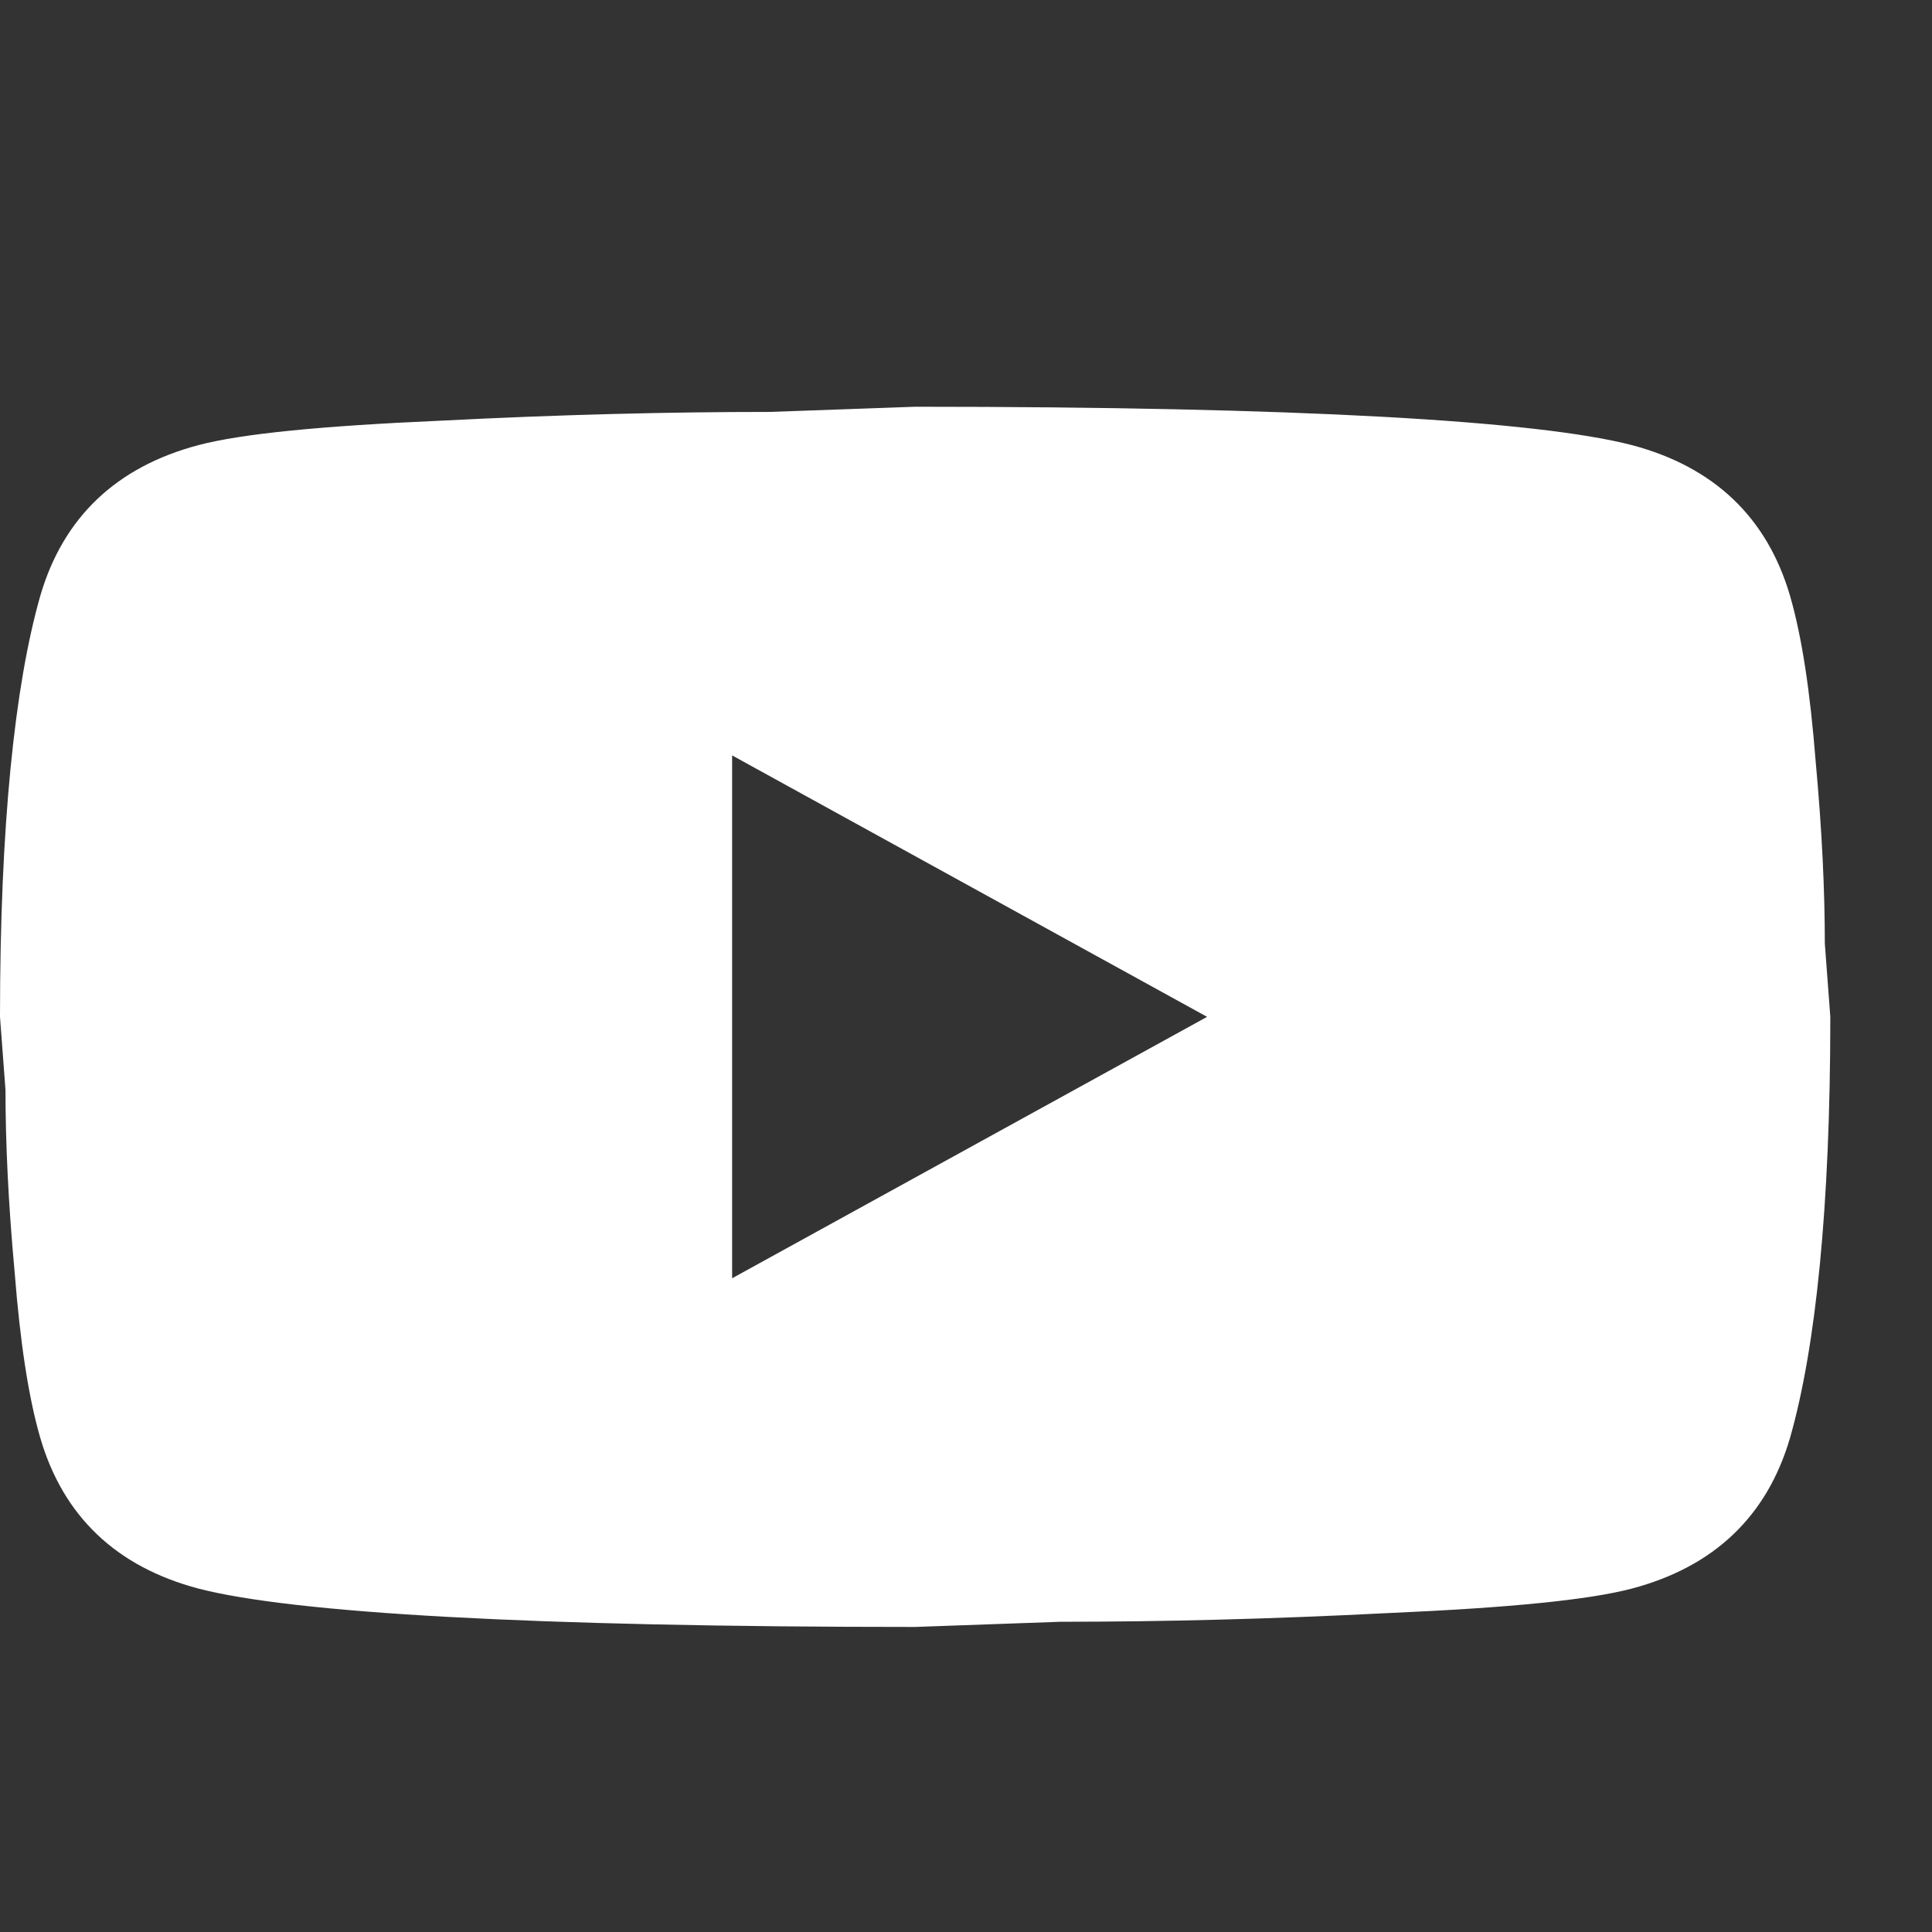 <svg width="19" height="19" viewBox="0 0 19 19" fill="none" xmlns="http://www.w3.org/2000/svg">
<rect x="0" y="0" width="19" height="19" fill="#333333" stroke="none"/>
<path d="M7.2 12.571L11.871 10L7.2 7.429V12.571ZM17.604 5.86C17.721 6.263 17.802 6.803 17.856 7.489C17.919 8.174 17.946 8.766 17.946 9.28L18 10C18 11.877 17.856 13.257 17.604 14.14C17.379 14.911 16.857 15.409 16.047 15.623C15.624 15.734 14.85 15.811 13.662 15.863C12.492 15.923 11.421 15.949 10.431 15.949L9 16C5.229 16 2.88 15.863 1.953 15.623C1.143 15.409 0.621 14.911 0.396 14.14C0.279 13.737 0.198 13.197 0.144 12.511C0.081 11.826 0.054 11.234 0.054 10.72L0 10C0 8.123 0.144 6.743 0.396 5.86C0.621 5.089 1.143 4.591 1.953 4.377C2.376 4.266 3.15 4.189 4.338 4.137C5.508 4.077 6.579 4.051 7.569 4.051L9 4C12.771 4 15.12 4.137 16.047 4.377C16.857 4.591 17.379 5.089 17.604 5.86Z" fill="white"/>
</svg>
